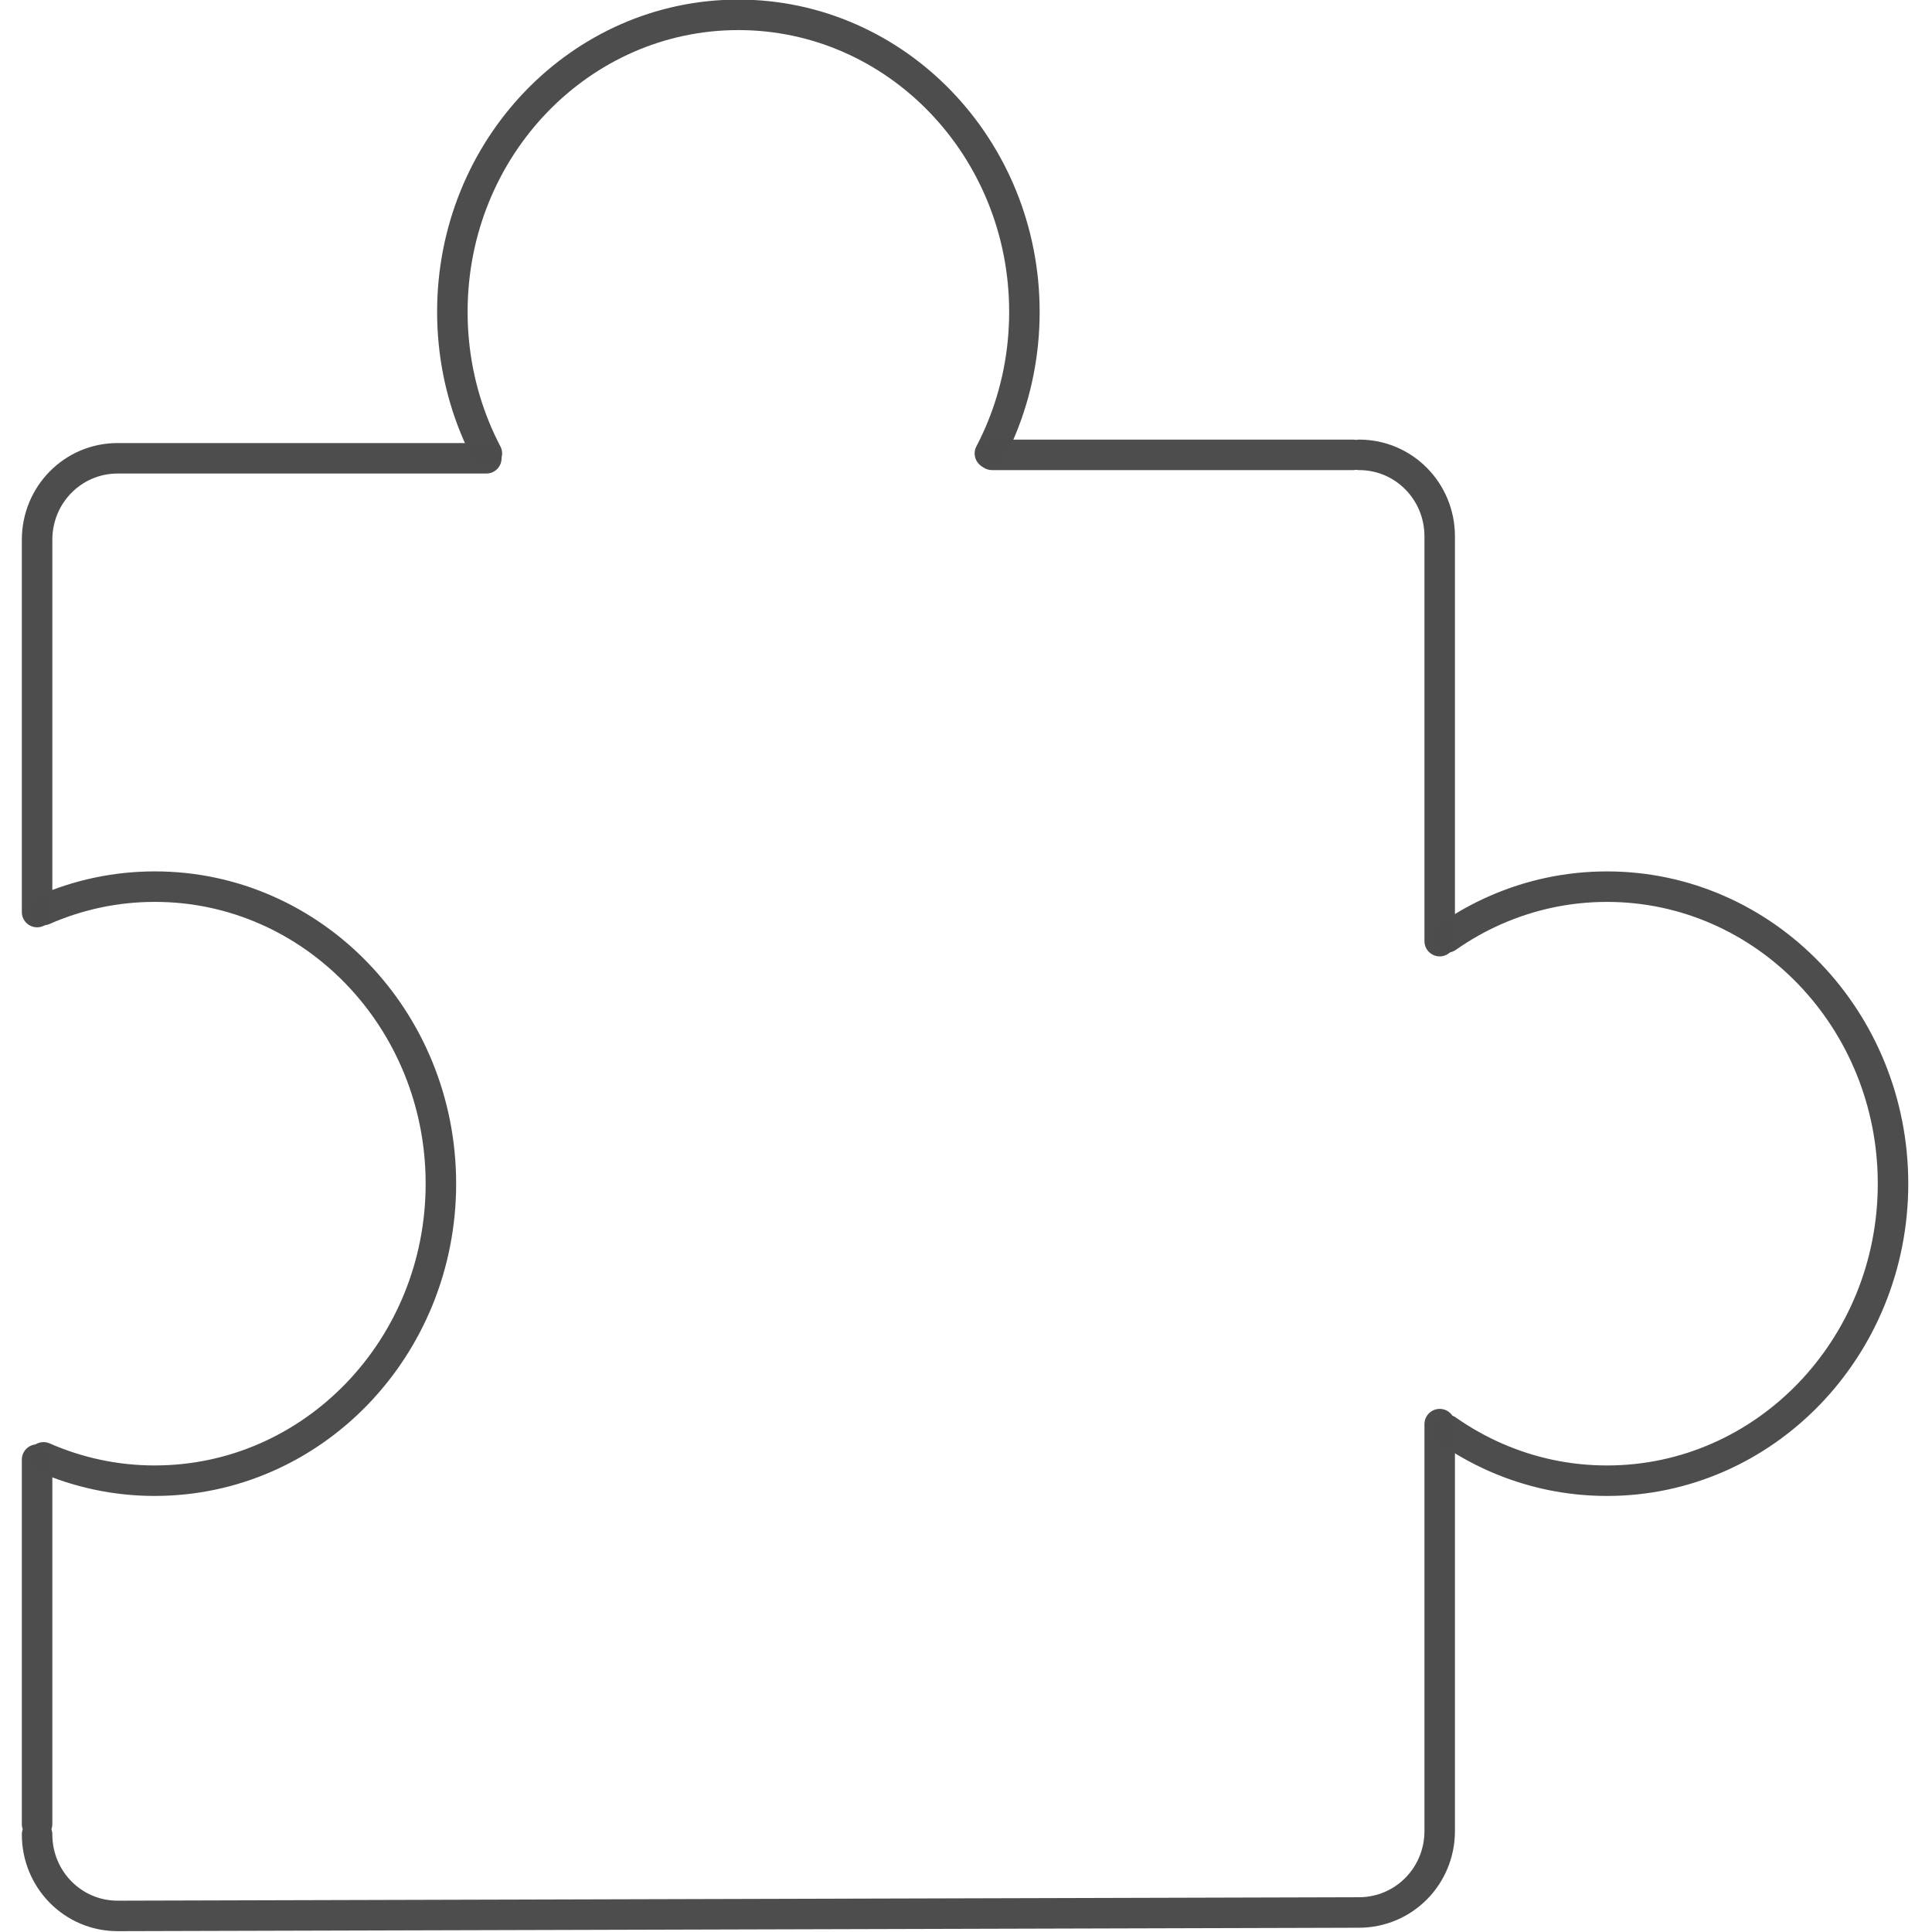 <?xml version="1.0" encoding="UTF-8" standalone="no"?>
<!-- Created with Inkscape (http://www.inkscape.org/) -->

<svg
   xmlns:dc="http://purl.org/dc/elements/1.1/"
   xmlns:cc="http://creativecommons.org/ns#"
   xmlns:rdf="http://www.w3.org/1999/02/22-rdf-syntax-ns#"
   xmlns:svg="http://www.w3.org/2000/svg"
   xmlns="http://www.w3.org/2000/svg"
   xmlns:sodipodi="http://sodipodi.sourceforge.net/DTD/sodipodi-0.dtd"
   xmlns:inkscape="http://www.inkscape.org/namespaces/inkscape"
   width="95"
   height="95"
   viewBox="0 0 95 95"
   id="svg2"
   version="1.1"
   inkscape:version="0.91 r13725"
   sodipodi:docname="puzzle.svg"
   inkscape:export-filename="C:\Users\satysfakcja\Desktop\layer1-4.png"
   inkscape:export-xdpi="90"
   inkscape:export-ydpi="90">
  <defs
     id="defs4" />
  <sodipodi:namedview
     id="base"
     pagecolor="#ffffff"
     bordercolor="#666666"
     borderopacity="1.0"
     inkscape:pageopacity="0.0"
     inkscape:pageshadow="2"
     inkscape:zoom="1.979899"
     inkscape:cx="47.075243"
     inkscape:cy="67.198054"
     inkscape:document-units="px"
     inkscape:current-layer="layer1"
     showgrid="false"
     units="px"
     fit-margin-top="0"
     fit-margin-left="0"
     fit-margin-right="0"
     fit-margin-bottom="0"
     inkscape:window-width="1366"
     inkscape:window-height="705"
     inkscape:window-x="-8"
     inkscape:window-y="-8"
     inkscape:window-maximized="1" />
  <g
     inkscape:label="Layer 1"
     inkscape:groupmode="layer"
     id="layer1"
     transform="translate(-669.643,-776.291)">
    <g
       id="g4464"
       transform="matrix(1.239,0,0,1.242,1904.456,322.836)" />
    <g
       id="g4464-7"
       transform="matrix(1.239,0,0,1.242,1770.885,387.836)" />
    <g
       id="g4172"
       transform="matrix(1.071,0,0,1.071,-54.377,-59.034)">
      <path
         sodipodi:nodetypes="cccccccccccsccccccccc"
         inkscape:connector-curvature="0"
         id="rect4160"
         d="m 681.422,800.99 16.929,0 m 23.217,-0.158 16.572,0 m 0.284,0 c 2.049,0 3.698,1.669 3.698,3.743 m 0,0 0,18.584 m 0,22.174 0,18.679 m 0,0 c 0,2.074 -1.649,3.737 -3.698,3.743 l -57.001,0.158 m 0,0 c -2.049,0 -3.698,-1.669 -3.698,-3.743 m 0,-0.474 0,-16.734 m 0,-25.138 0,-17.037 m 0,-0.054 c 0,-2.074 1.649,-3.743 3.698,-3.743"
         style="opacity:1;fill:none;fill-opacity:0.984;stroke:#4d4d4d;stroke-width:1.4;stroke-linecap:round;stroke-linejoin:round;stroke-miterlimit:4;stroke-dasharray:none;stroke-opacity:0.996" />
      <path
         sodipodi:nodetypes="cccccccccccc"
         inkscape:connector-curvature="0"
         id="path4162"
         d="m 723.055,794.267 c 0,1.883 -0.367,3.677 -1.032,5.308 m 0,0 c -0.166,0.408 -0.351,0.806 -0.553,1.192 m -23.094,0 c -0.202,-0.386 -0.387,-0.784 -0.553,-1.192 m 0,0 c -0.665,-1.632 -1.032,-3.425 -1.032,-5.308 m 0,0 c 0,-7.532 5.879,-13.637 13.132,-13.637 m 0,0 c 7.253,0 13.132,6.106 13.132,13.637"
         style="opacity:1;fill:none;fill-opacity:0.984;stroke:#4d4d4d;stroke-width:1.4;stroke-linecap:round;stroke-linejoin:round;stroke-miterlimit:4;stroke-dasharray:none;stroke-opacity:0.996" />
      <path
         sodipodi:nodetypes="cccccccccccccsc"
         inkscape:connector-curvature="0"
         id="ellipse4164"
         d="m 749.803,847.931 c -0.907,0 -1.792,-0.095 -2.647,-0.277 m 0,0 c -0.855,-0.182 -1.679,-0.45 -2.465,-0.795 m 0,0 c -0.786,-0.345 -1.532,-0.767 -2.231,-1.257 m 0,-22.616 c 0.699,-0.49 1.445,-0.912 2.231,-1.257 m 0,0 c 0.786,-0.345 1.61,-0.613 2.465,-0.795 m 0,0 c 0.855,-0.182 1.74,-0.277 2.647,-0.277 m 0,0 c 7.253,0 13.132,6.106 13.132,13.637 0,7.532 -5.879,13.637 -13.132,13.637"
         style="opacity:1;fill:none;fill-opacity:0.984;stroke:#4d4d4d;stroke-width:1.4;stroke-linecap:round;stroke-linejoin:round;stroke-miterlimit:4;stroke-dasharray:none;stroke-opacity:0.996" />
      <path
         sodipodi:nodetypes="cccccsc"
         inkscape:connector-curvature="0"
         id="ellipse4166"
         d="m 683.133,847.931 c -1.813,0 -3.54,-0.382 -5.112,-1.072 m 0,-25.131 c 1.571,-0.69 3.298,-1.072 5.112,-1.072 m 0,0 c 7.253,0 13.132,6.106 13.132,13.637 0,7.532 -5.879,13.637 -13.132,13.637"
         style="opacity:1;fill:none;fill-opacity:0.984;stroke:#4d4d4d;stroke-width:1.4;stroke-linecap:round;stroke-linejoin:round;stroke-miterlimit:4;stroke-dasharray:none;stroke-opacity:0.996" />
    </g>
  </g>
</svg>
